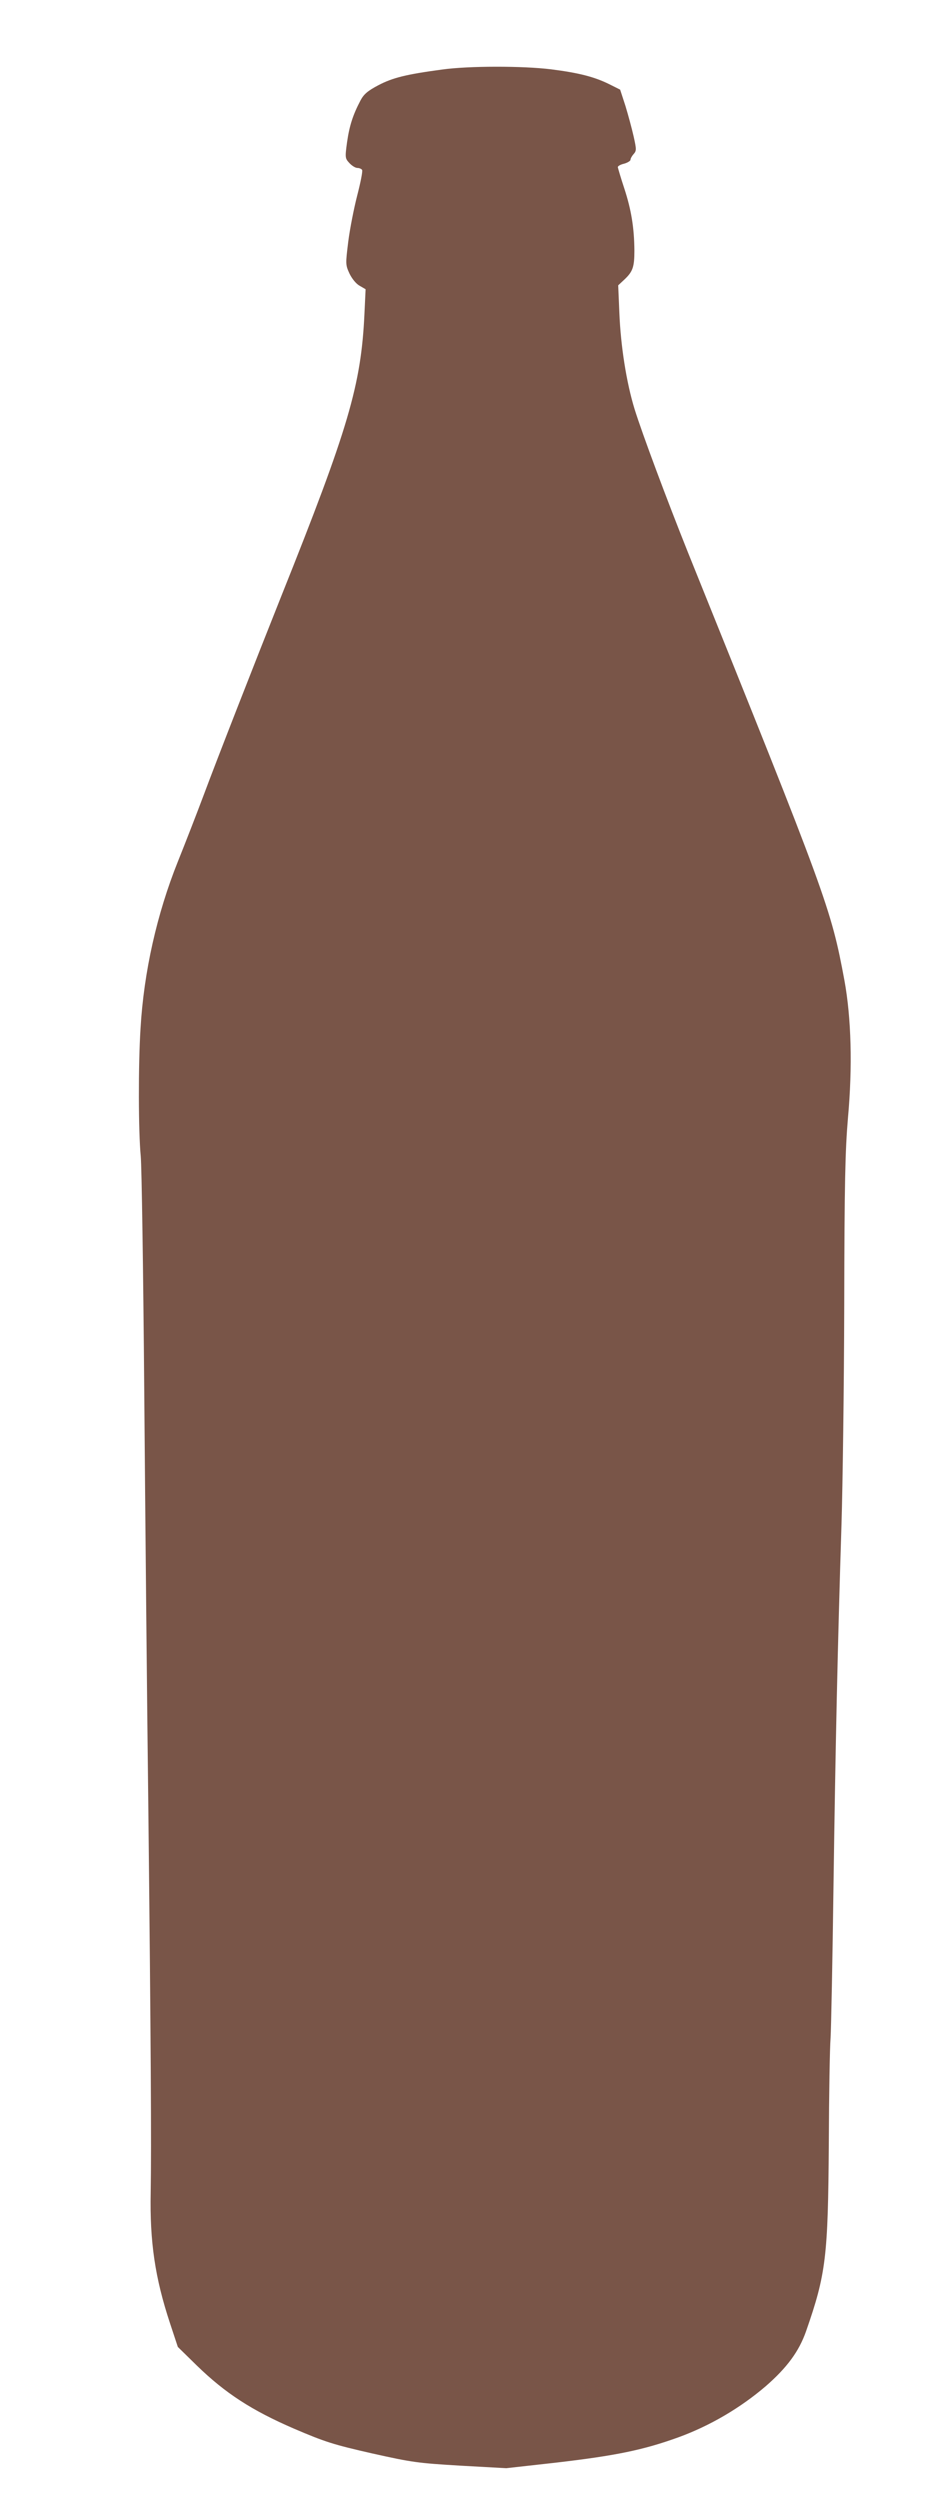 <?xml version="1.0" standalone="no"?>
<!DOCTYPE svg PUBLIC "-//W3C//DTD SVG 20010904//EN"
 "http://www.w3.org/TR/2001/REC-SVG-20010904/DTD/svg10.dtd">
<svg version="1.0" xmlns="http://www.w3.org/2000/svg"
 width="479pt" height="1280pt" viewBox="0 0 479 1280"
 preserveAspectRatio="xMidYMid meet">
<g transform="translate(0,1280) scale(0.1,-0.1)"
fill="#795548" stroke="none">
<path d="M2265 12444 c-186 -25 -253 -42 -326 -80 -55 -29 -75 -46 -92 -78
-39 -74 -57 -130 -69 -214 -11 -80 -10 -83 12 -107 13 -14 31 -25 41 -25 10 0
21 -5 24 -10 4 -6 -8 -65 -25 -131 -17 -66 -38 -173 -46 -237 -14 -114 -14
-118 6 -162 13 -27 34 -53 52 -63 l31 -18 -6 -127 c-17 -364 -82 -585 -425
-1442 -132 -331 -332 -842 -400 -1025 -33 -88 -92 -240 -131 -337 -107 -267
-174 -563 -191 -853 -12 -189 -11 -530 1 -655 5 -52 13 -594 18 -1205 5 -610
14 -1573 21 -2140 13 -1204 16 -1725 12 -1960 -5 -254 22 -438 99 -671 l40
-121 97 -95 c146 -142 282 -230 497 -323 161 -69 203 -82 400 -127 206 -46
235 -50 454 -63 l234 -13 251 28 c310 36 451 65 631 130 162 59 317 150 448
262 109 95 170 178 206 280 103 295 113 382 117 963 1 248 5 491 9 540 3 50
10 401 15 780 10 709 21 1221 41 1850 6 198 13 702 14 1120 1 634 5 793 19
960 24 264 17 513 -18 705 -69 370 -88 422 -801 2190 -110 275 -234 607 -274
735 -42 137 -71 322 -78 492 l-6 142 30 28 c45 42 53 65 53 150 -1 118 -16
209 -52 319 -18 54 -32 103 -33 108 0 6 15 14 33 18 17 5 32 14 32 20 0 6 7
19 16 29 15 17 15 24 0 91 -9 40 -28 110 -42 156 l-27 83 -56 28 c-77 38 -156
58 -297 76 -146 18 -422 18 -559 -1z"/>
</g>
</svg>
